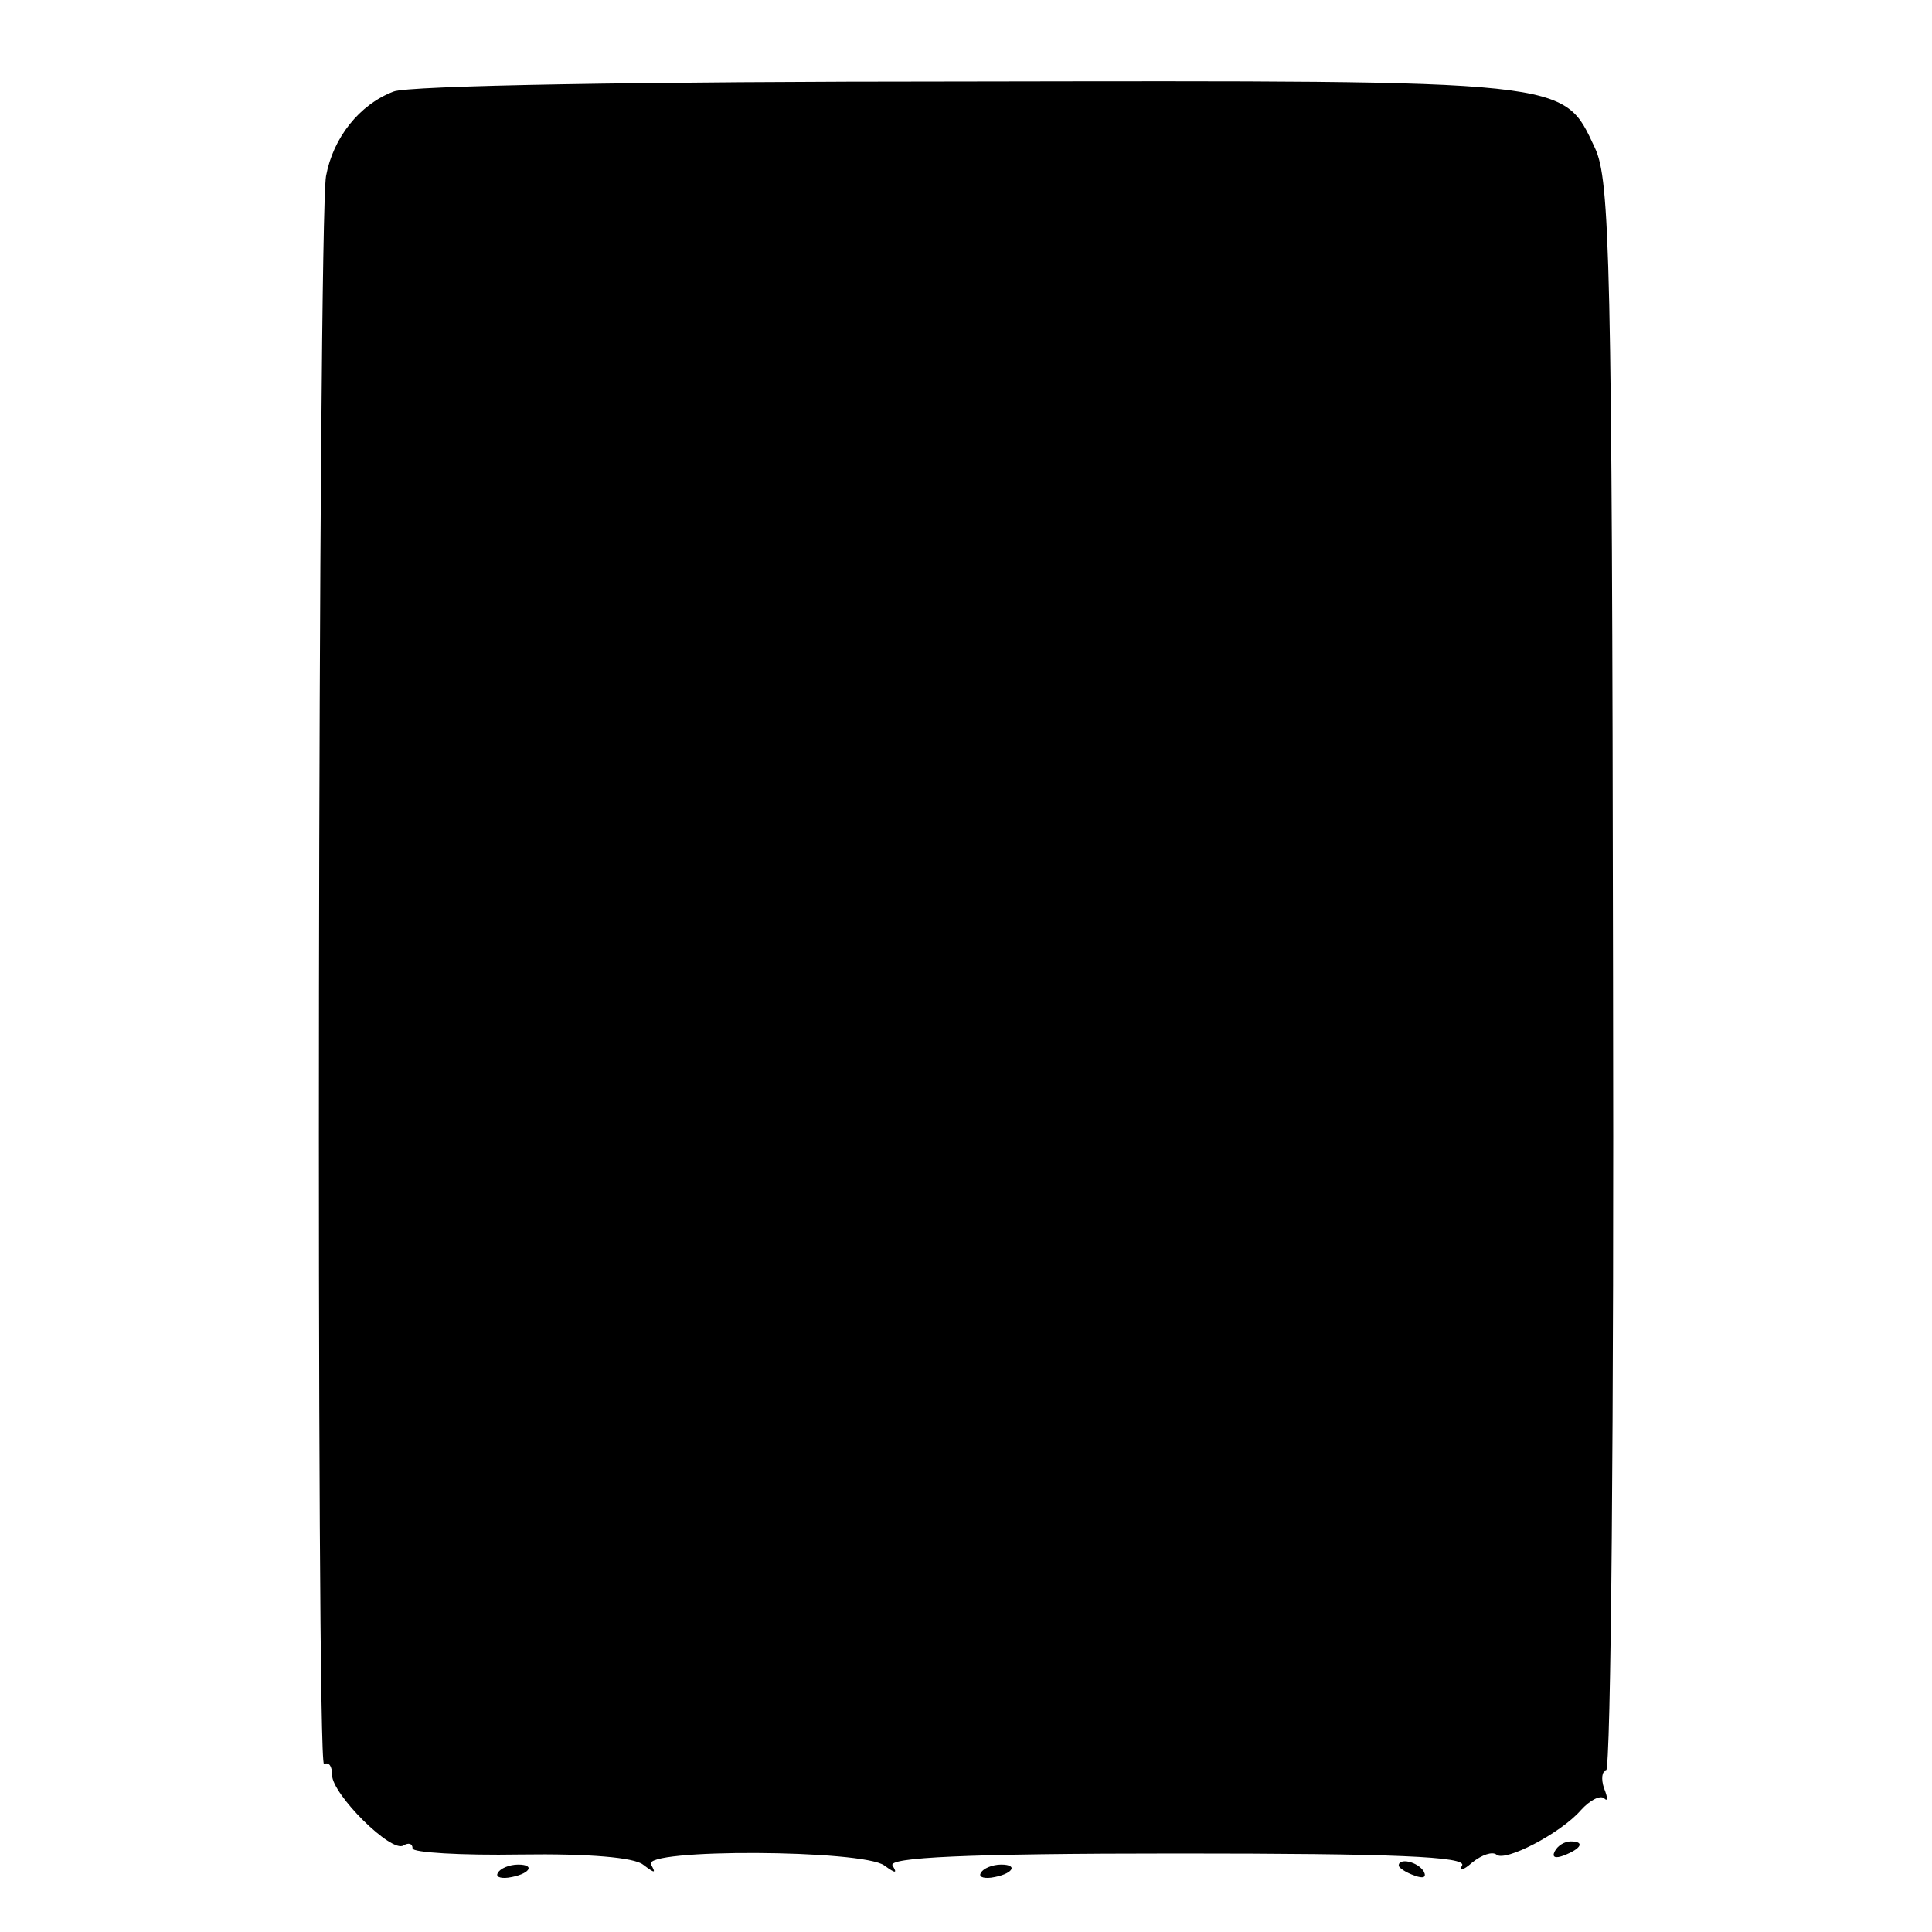 <?xml version="1.0" standalone="no"?>
<!DOCTYPE svg PUBLIC "-//W3C//DTD SVG 20010904//EN"
 "http://www.w3.org/TR/2001/REC-SVG-20010904/DTD/svg10.dtd">
<svg version="1.0" xmlns="http://www.w3.org/2000/svg"
 width="192pt" height="192pt" viewBox="0 0 192 192"
 preserveAspectRatio="xMidYMid meet">
<g transform="translate(0,192) scale(0.1,-0.1)"
fill="#000000" stroke="none">
<path d="M391 1829 c-34 -13 -60 -46 -67 -84 -8 -47 -10 -1584 -2 -1578 5 2 8
-2 8 -11 0 -19 59 -78 71 -70 5 3 9 2 9 -3 0 -4 48 -7 107 -6 69 1 113 -3 122
-10 12 -9 13 -9 8 0 -10 16 211 15 232 -1 11 -8 13 -8 8 0 -5 8 71 12 283 12
216 0 288 -3 283 -12 -4 -6 1 -5 10 3 10 8 20 11 24 8 8 -8 64 21 84 44 9 10
19 15 23 12 4 -4 4 0 0 10 -3 9 -2 17 2 17 5 0 8 355 7 789 -1 714 -3 792 -18
824 -32 68 -20 67 -627 66 -322 0 -553 -4 -567 -10z"/>
<path d="M1545 80 c-3 -6 1 -7 9 -4 18 7 21 14 7 14 -6 0 -13 -4 -16 -10z"/>
<path d="M495 59 c-3 -4 2 -6 10 -5 21 3 28 13 10 13 -9 0 -18 -4 -20 -8z"/>
<path d="M975 59 c-3 -4 2 -6 10 -5 21 3 28 13 10 13 -9 0 -18 -4 -20 -8z"/>
<path d="M1390 66 c0 -2 7 -7 16 -10 8 -3 12 -2 9 4 -6 10 -25 14 -25 6z"/>
</g>
</svg>
